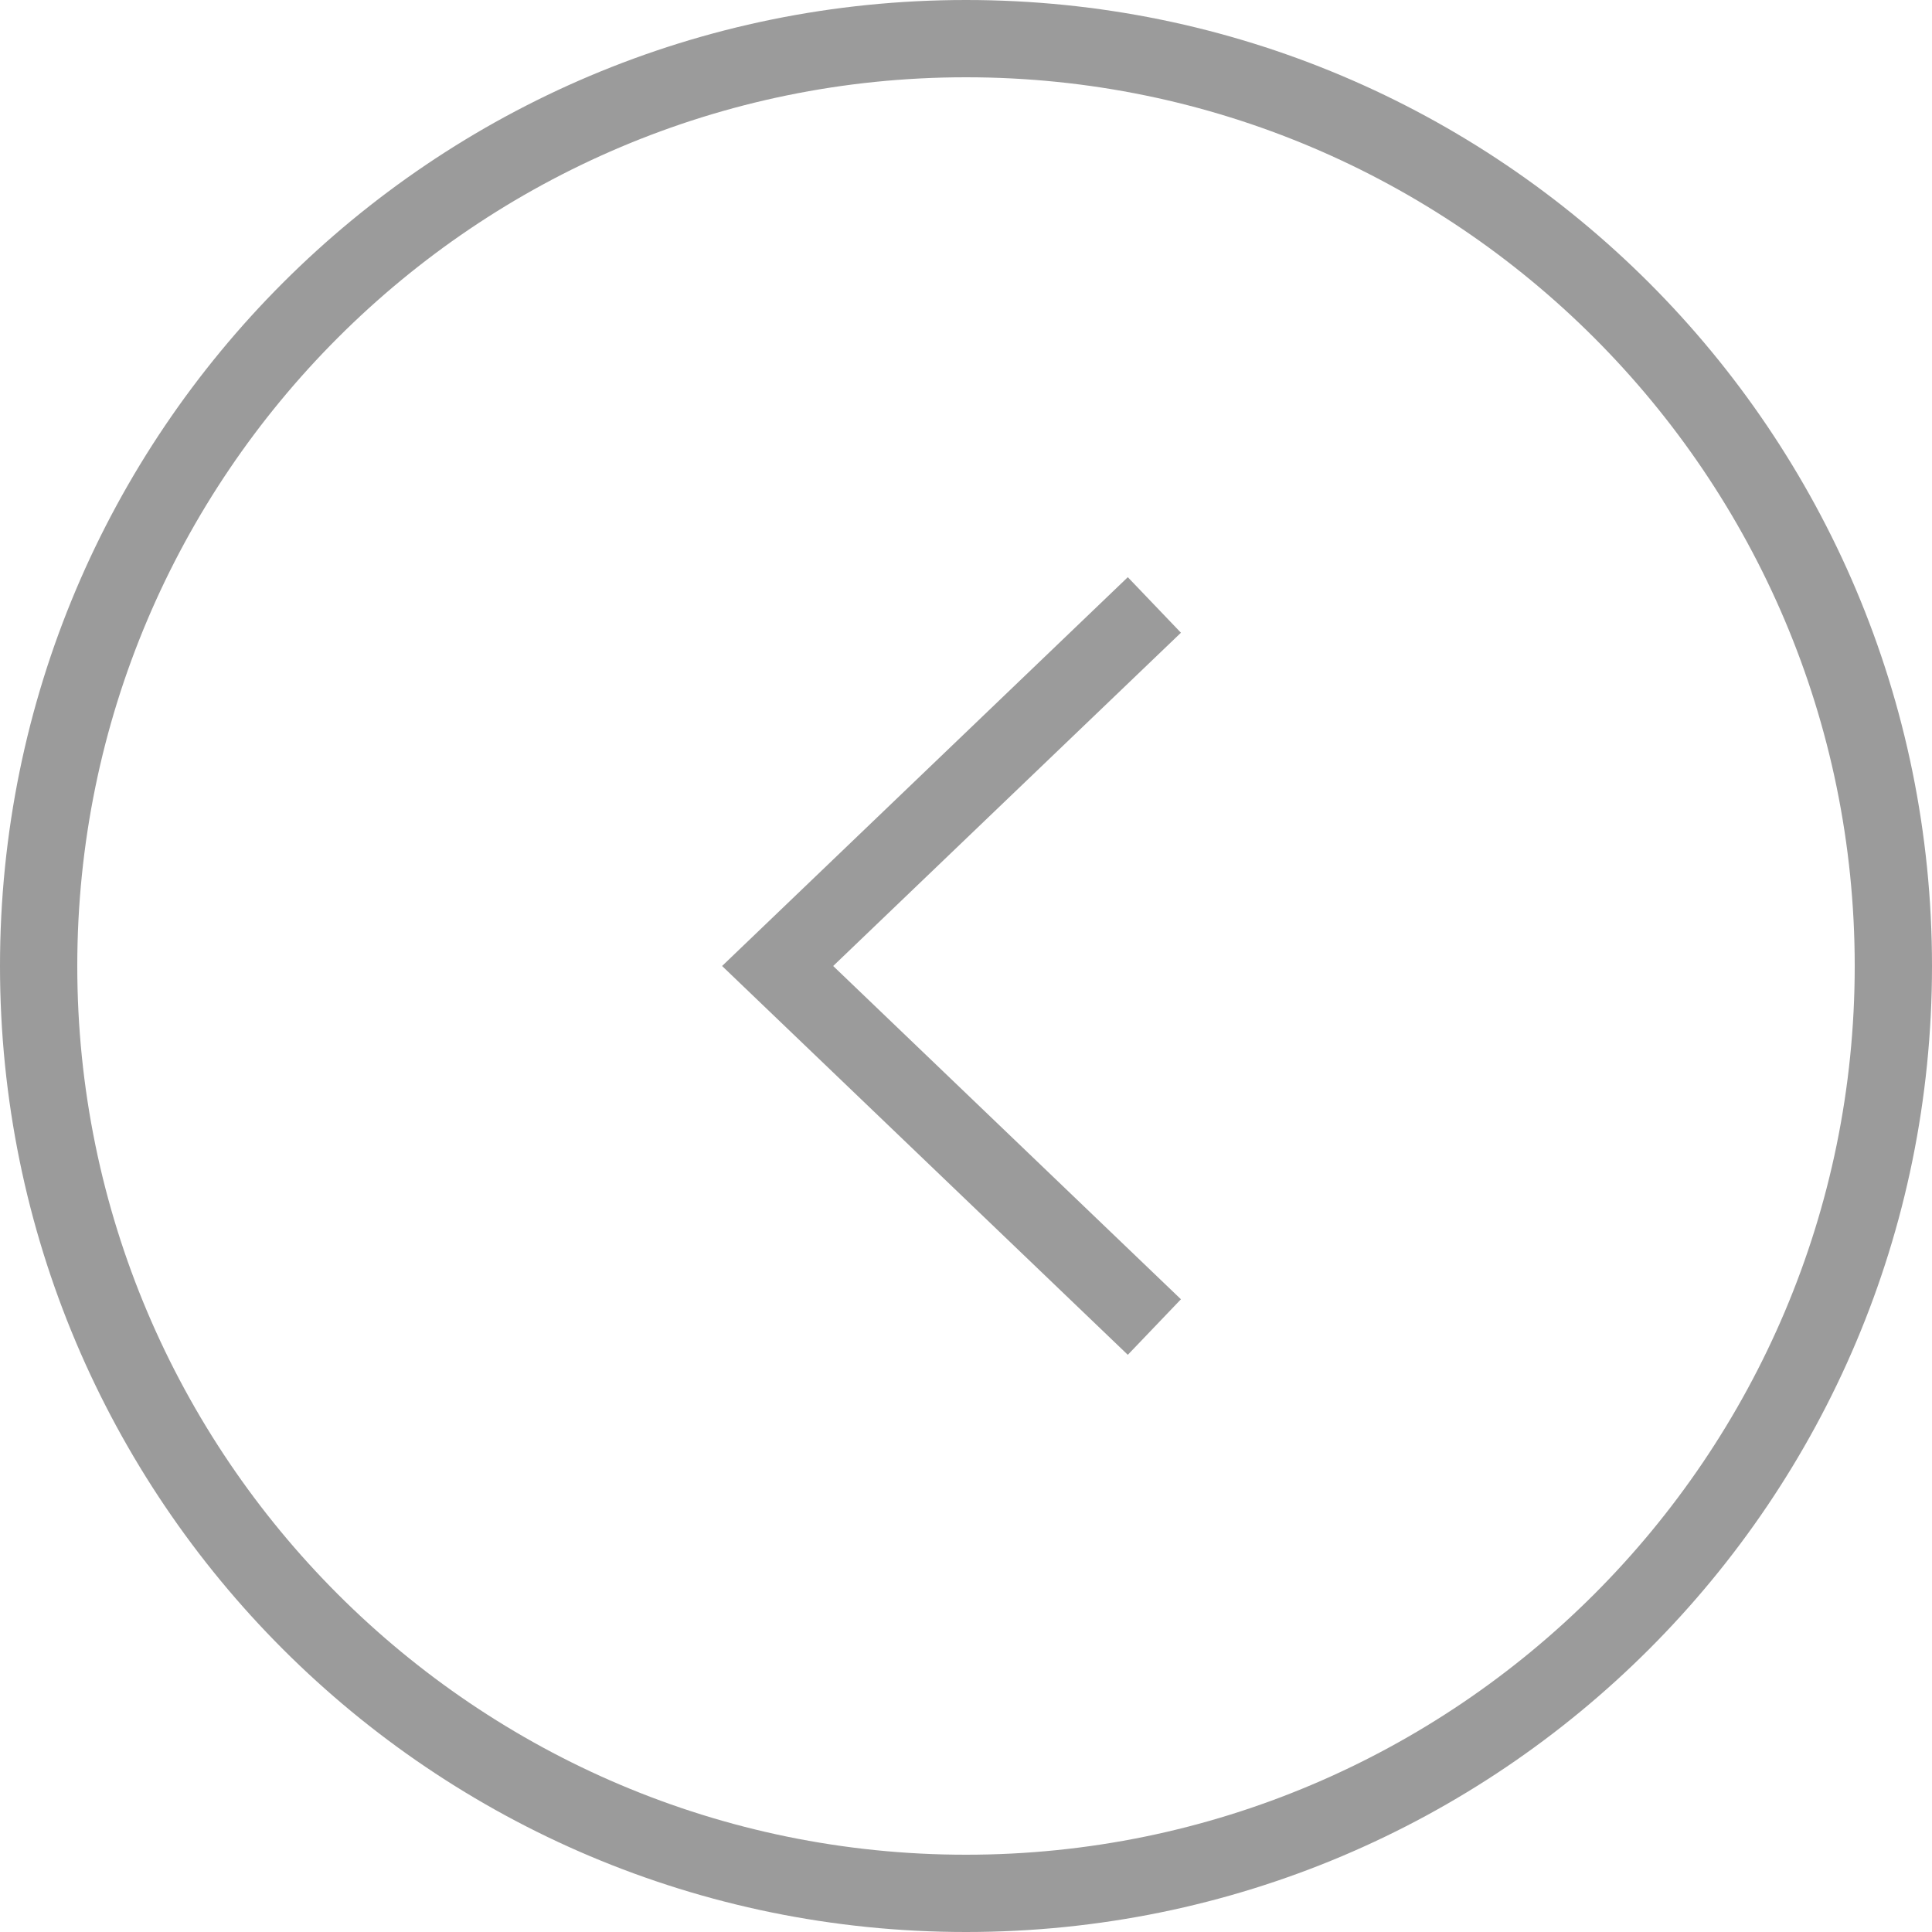 <?xml version="1.0" encoding="utf-8"?>
<!-- Generator: Adobe Illustrator 22.0.1, SVG Export Plug-In . SVG Version: 6.00 Build 0)  -->
<svg version="1.1" id="レイヤー_1" xmlns="http://www.w3.org/2000/svg" xmlns:xlink="http://www.w3.org/1999/xlink" x="0px"
	 y="0px" viewBox="0 0 80 80" style="enable-background:new 0 0 80 80;" xml:space="preserve">
<style type="text/css">
	.st0{fill:#9B9B9B;}
</style>
<g id="レイヤー_3_6_">
	<polygon class="st0" points="46.7,23.9 48.9,26.2 34.5,40 48.9,53.8 46.7,56.1 29.9,40 	"/>
	<path class="st0" d="M40,0c22.1,0,40,17.9,40,40S62.1,80,40,80S0,62.1,0,40C0,17.9,17.9,0,40,0z M40,76.8
		c20.3,0,36.8-16.5,36.8-36.8S60.3,3.2,40,3.2S3.2,19.7,3.2,40l0,0C3.2,60.3,19.7,76.8,40,76.8z"/>
</g>
</svg>
